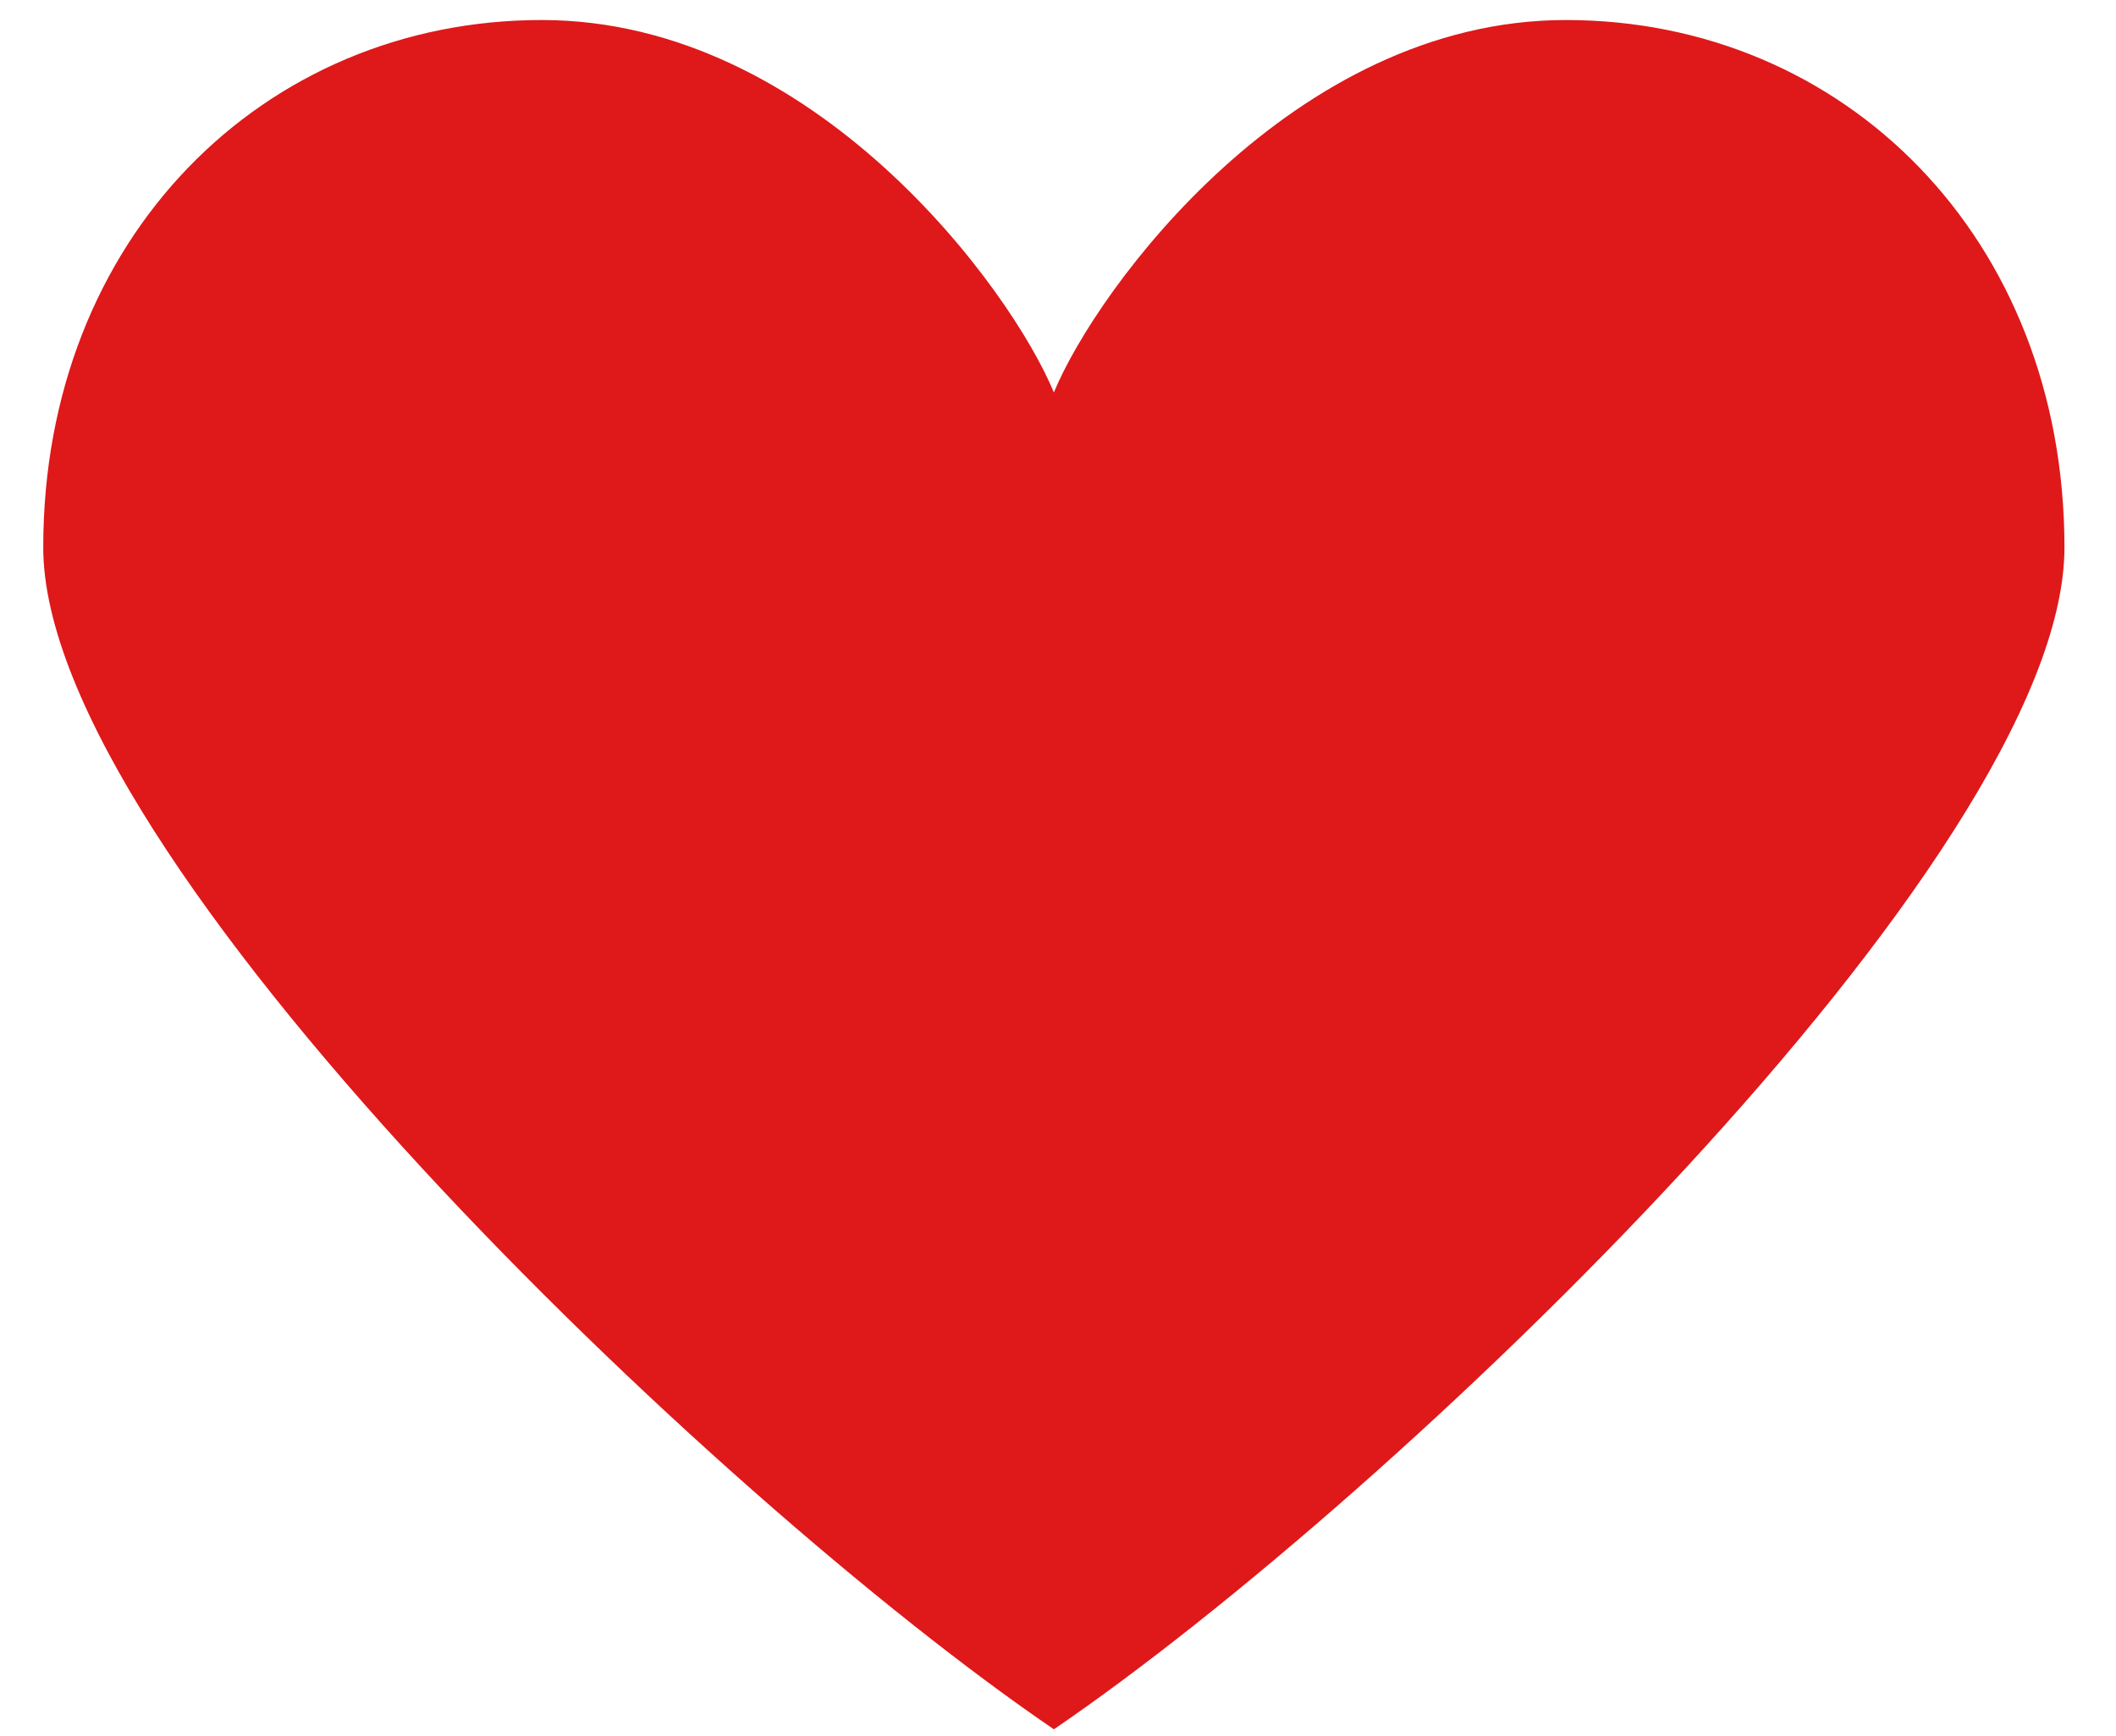 <?xml version="1.0" encoding="UTF-8"?> <svg xmlns="http://www.w3.org/2000/svg" width="39" height="32" viewBox="0 0 39 32" fill="none"><path d="M9.985 0.369C15.02 0.369 18.64 5.331 19.424 7.233C20.207 5.331 23.827 0.369 28.862 0.369C33.988 0.369 38.05 4.383 38.05 10.089C38.05 15.783 25.659 27.625 19.424 31.872C13.188 27.625 0.797 15.783 0.797 10.089C0.797 4.383 4.859 0.369 9.985 0.369Z" fill="#DF181A"></path></svg> 